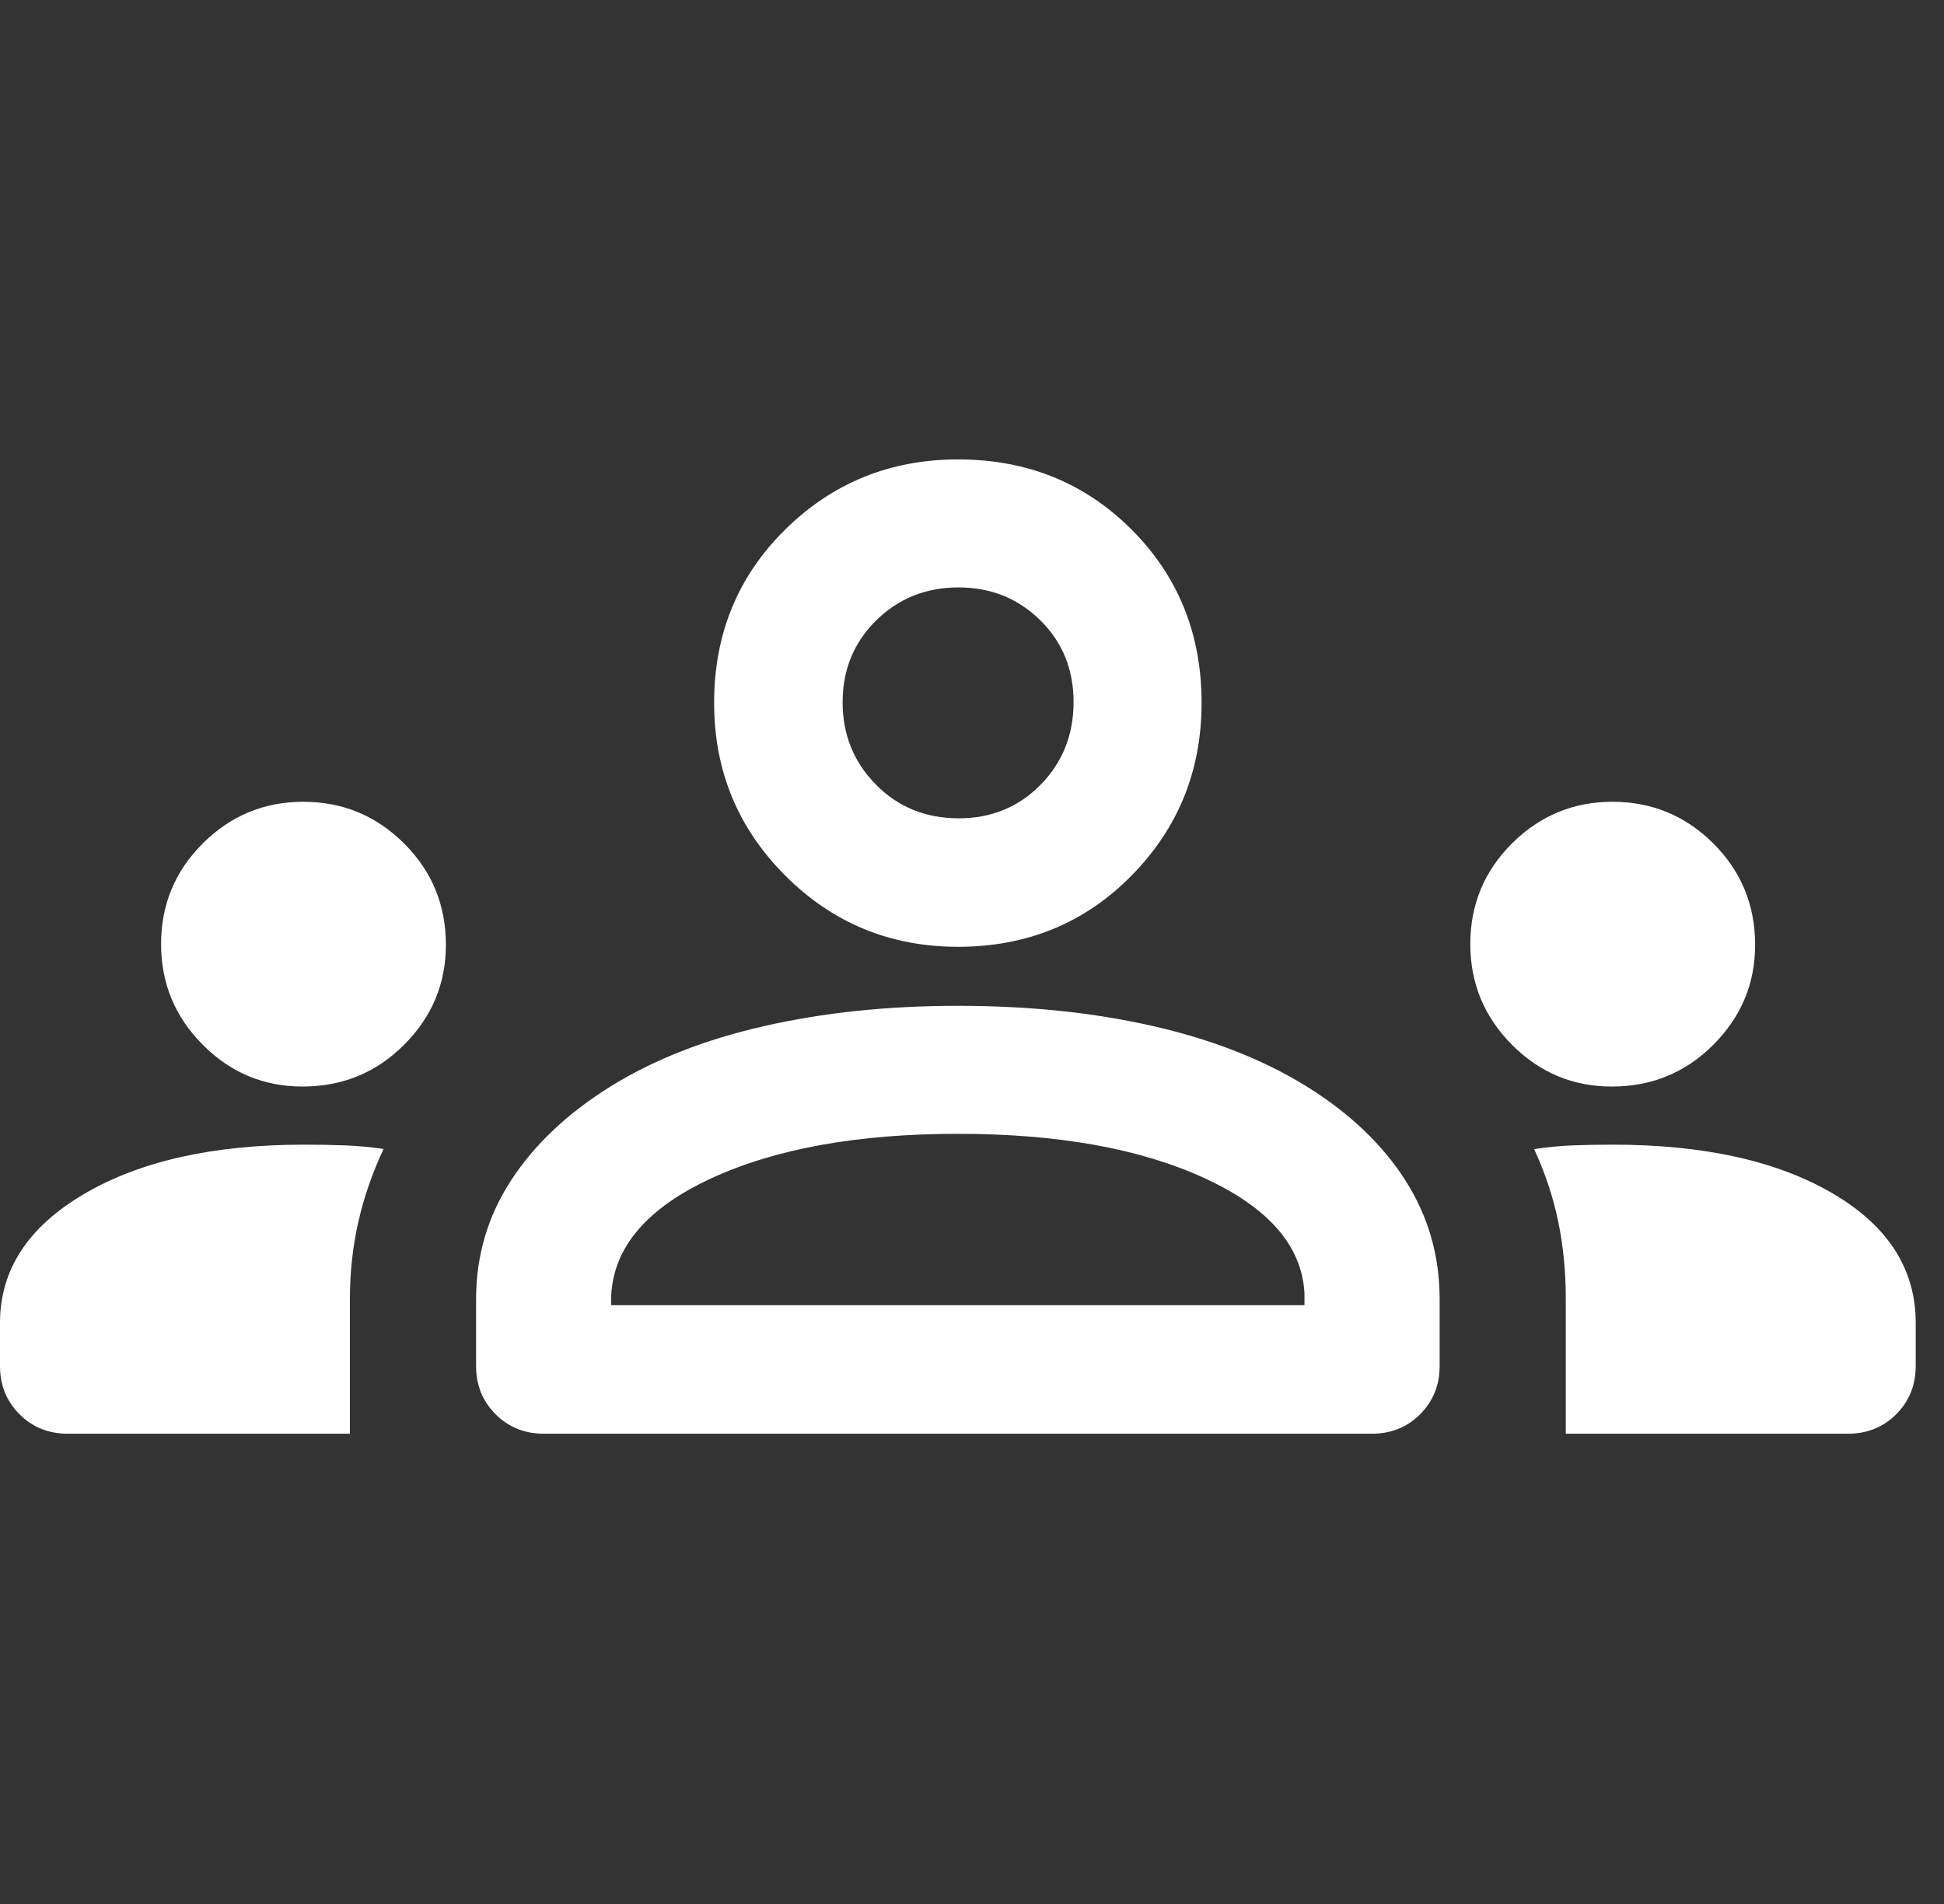 <svg width="49" height="48" viewBox="0 0 49 48" fill="none" xmlns="http://www.w3.org/2000/svg">
<rect x="0" y="0" width="49" height="48" fill="#333333" stroke="none"/>
<g id="groups">
<path id="Vector" d="M1.704 36.144C1.222 36.144 0.818 35.98 0.491 35.653C0.164 35.325 0 34.921 0 34.44V33.35C0 32.015 0.706 30.932 2.117 30.102C3.528 29.272 5.377 28.857 7.662 28.857C8.024 28.857 8.367 28.863 8.691 28.875C9.016 28.888 9.342 28.918 9.668 28.965C9.386 29.567 9.174 30.179 9.033 30.801C8.891 31.423 8.82 32.072 8.82 32.748V36.144H1.704ZM13.704 36.144C13.223 36.144 12.818 35.98 12.491 35.653C12.164 35.325 12 34.921 12 34.44V32.75C12 31.659 12.294 30.662 12.881 29.759C13.468 28.856 14.303 28.067 15.386 27.392C16.469 26.718 17.759 26.21 19.256 25.869C20.754 25.527 22.382 25.357 24.14 25.357C25.932 25.357 27.575 25.527 29.069 25.869C30.563 26.21 31.853 26.718 32.939 27.392C34.022 28.067 34.85 28.856 35.425 29.759C36 30.662 36.287 31.659 36.287 32.75V34.44C36.287 34.921 36.123 35.325 35.796 35.653C35.469 35.98 35.065 36.144 34.584 36.144H13.704ZM39.467 36.144V32.745C39.467 32.051 39.402 31.397 39.273 30.782C39.145 30.166 38.943 29.562 38.669 28.969C38.995 28.919 39.321 28.888 39.647 28.875C39.972 28.863 40.304 28.857 40.644 28.857C42.943 28.857 44.792 29.266 46.19 30.084C47.588 30.902 48.287 31.991 48.287 33.35V34.44C48.287 34.921 48.123 35.325 47.796 35.653C47.469 35.98 47.065 36.144 46.584 36.144H39.467ZM15.406 32.904H32.88V32.605C32.817 31.411 31.975 30.442 30.355 29.699C28.736 28.955 26.665 28.584 24.143 28.584C21.622 28.584 19.551 28.957 17.931 29.705C16.312 30.452 15.47 31.436 15.406 32.654V32.904ZM7.625 27.392C6.646 27.392 5.808 27.041 5.109 26.337C4.41 25.634 4.06 24.788 4.06 23.8C4.06 22.807 4.411 21.961 5.112 21.262C5.814 20.563 6.658 20.213 7.644 20.213C8.634 20.213 9.481 20.563 10.184 21.262C10.887 21.962 11.239 22.814 11.239 23.82C11.239 24.795 10.889 25.634 10.188 26.337C9.486 27.041 8.632 27.392 7.625 27.392ZM40.624 27.392C39.647 27.392 38.808 27.041 38.108 26.337C37.41 25.634 37.06 24.788 37.06 23.8C37.06 22.807 37.411 21.961 38.112 21.262C38.815 20.563 39.658 20.213 40.644 20.213C41.634 20.213 42.481 20.563 43.184 21.262C43.888 21.962 44.239 22.814 44.239 23.82C44.239 24.795 43.889 25.634 43.188 26.337C42.486 27.041 41.632 27.392 40.624 27.392ZM24.149 23.869C22.441 23.869 20.989 23.271 19.794 22.075C18.598 20.879 18 19.427 18 17.719C18 15.983 18.598 14.526 19.794 13.348C20.989 12.171 22.441 11.582 24.149 11.582C25.886 11.582 27.342 12.171 28.52 13.348C29.698 14.526 30.287 15.983 30.287 17.719C30.287 19.427 29.698 20.879 28.52 22.075C27.342 23.271 25.886 23.869 24.149 23.869ZM24.167 20.63C24.986 20.63 25.673 20.348 26.227 19.785C26.782 19.221 27.06 18.526 27.06 17.7C27.06 16.874 26.78 16.186 26.219 15.635C25.658 15.084 24.972 14.809 24.161 14.809C23.34 14.809 22.648 15.086 22.084 15.642C21.521 16.197 21.239 16.884 21.239 17.705C21.239 18.52 21.518 19.211 22.077 19.779C22.635 20.346 23.332 20.63 24.167 20.63Z" fill="white"/>
</g>
</svg>
